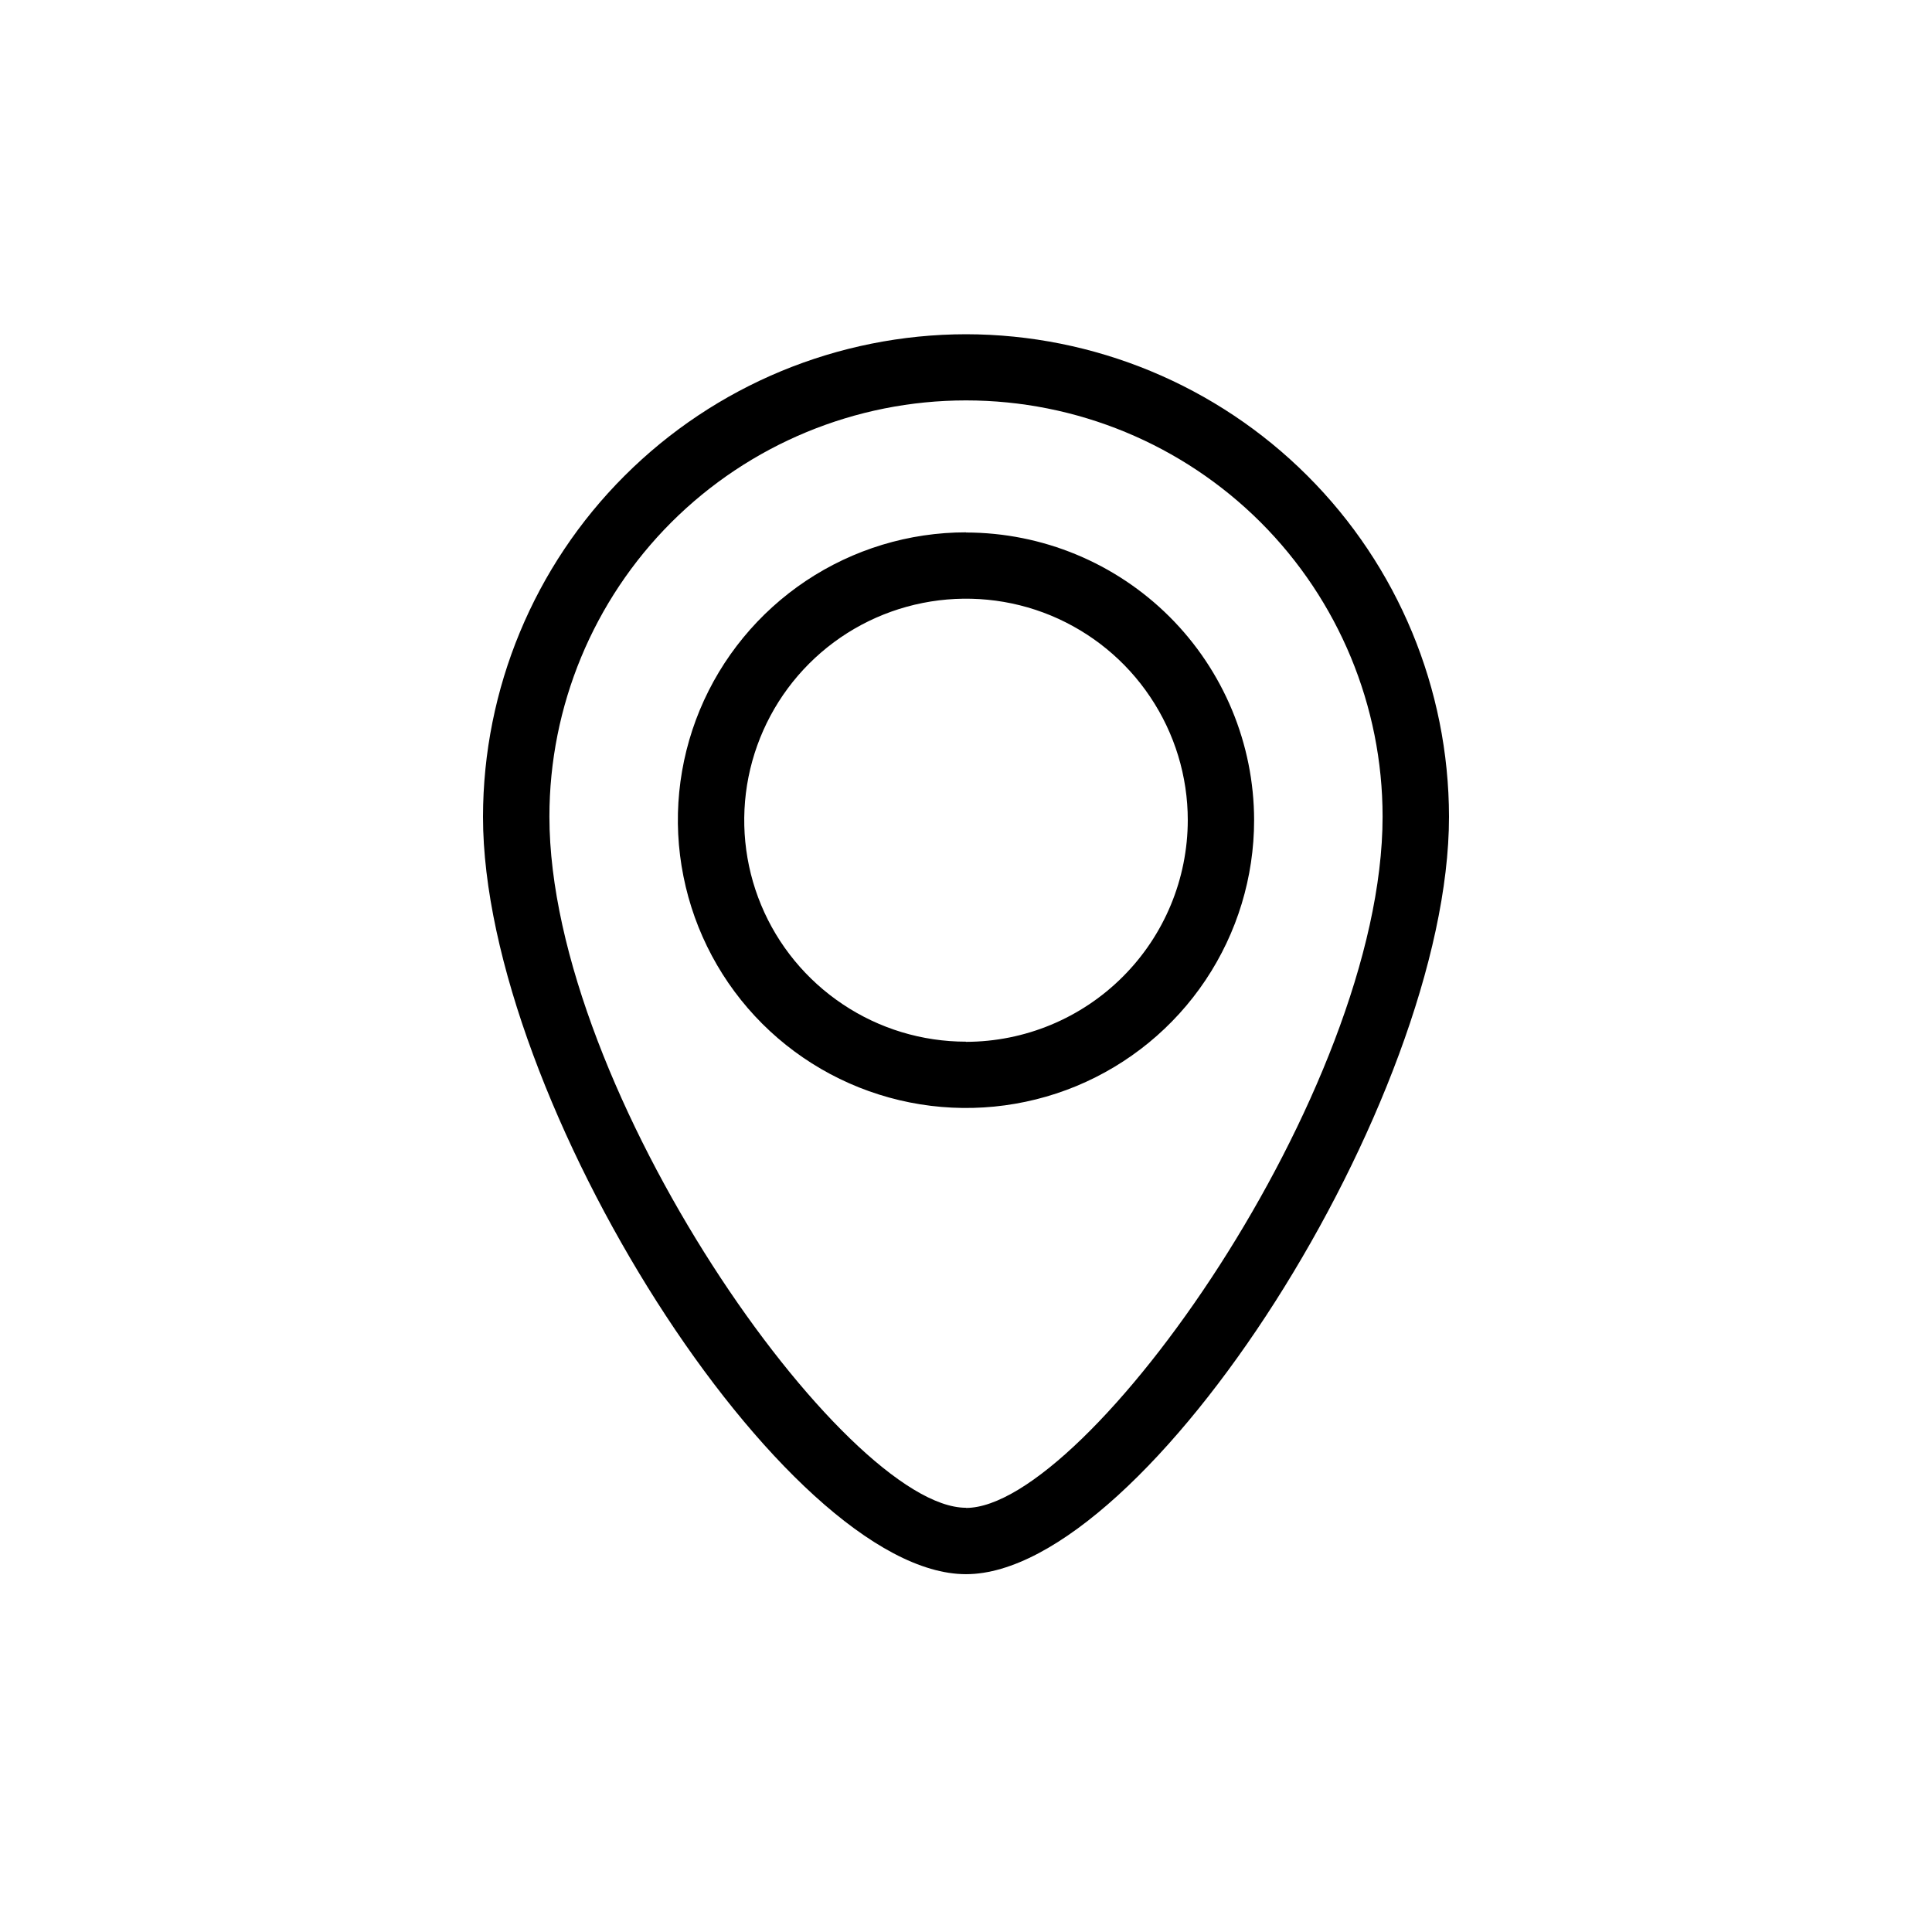<svg width="24" height="24" viewBox="0 0 24 24" fill="none" xmlns="http://www.w3.org/2000/svg">
<path d="M12 4.152C10.409 4.154 8.884 4.786 7.759 5.91C6.634 7.033 6.002 8.557 6 10.146C6 13.663 9.756 19.555 12 19.555C14.243 19.555 18 13.663 18 10.146C17.998 8.557 17.366 7.033 16.241 5.91C15.116 4.786 13.591 4.154 12 4.152V4.152ZM12 18.73C10.499 18.73 6.825 13.557 6.825 10.144C6.825 8.773 7.37 7.458 8.34 6.488C9.311 5.519 10.627 4.974 12 4.974C13.373 4.974 14.689 5.519 15.66 6.488C16.63 7.458 17.175 8.773 17.175 10.144C17.175 13.559 13.501 18.732 12 18.732V18.73ZM12 6.613C11.292 6.613 10.6 6.823 10.011 7.216C9.423 7.609 8.964 8.167 8.693 8.82C8.422 9.474 8.351 10.193 8.49 10.886C8.628 11.58 8.969 12.217 9.469 12.717C9.97 13.217 10.607 13.557 11.302 13.695C11.996 13.833 12.716 13.762 13.37 13.492C14.024 13.221 14.583 12.763 14.976 12.175C15.369 11.587 15.579 10.896 15.579 10.188C15.578 9.241 15.2 8.332 14.529 7.662C13.858 6.993 12.949 6.616 12 6.615V6.613ZM12 12.94C11.455 12.94 10.923 12.779 10.47 12.476C10.017 12.174 9.663 11.744 9.455 11.242C9.246 10.739 9.192 10.185 9.298 9.652C9.405 9.118 9.667 8.628 10.052 8.243C10.437 7.858 10.928 7.596 11.463 7.49C11.997 7.384 12.551 7.438 13.054 7.646C13.557 7.855 13.988 8.207 14.29 8.66C14.593 9.112 14.755 9.644 14.755 10.188C14.754 10.918 14.464 11.618 13.947 12.134C13.431 12.65 12.731 12.941 12 12.942V12.94Z" fill="black"/>
</svg>
